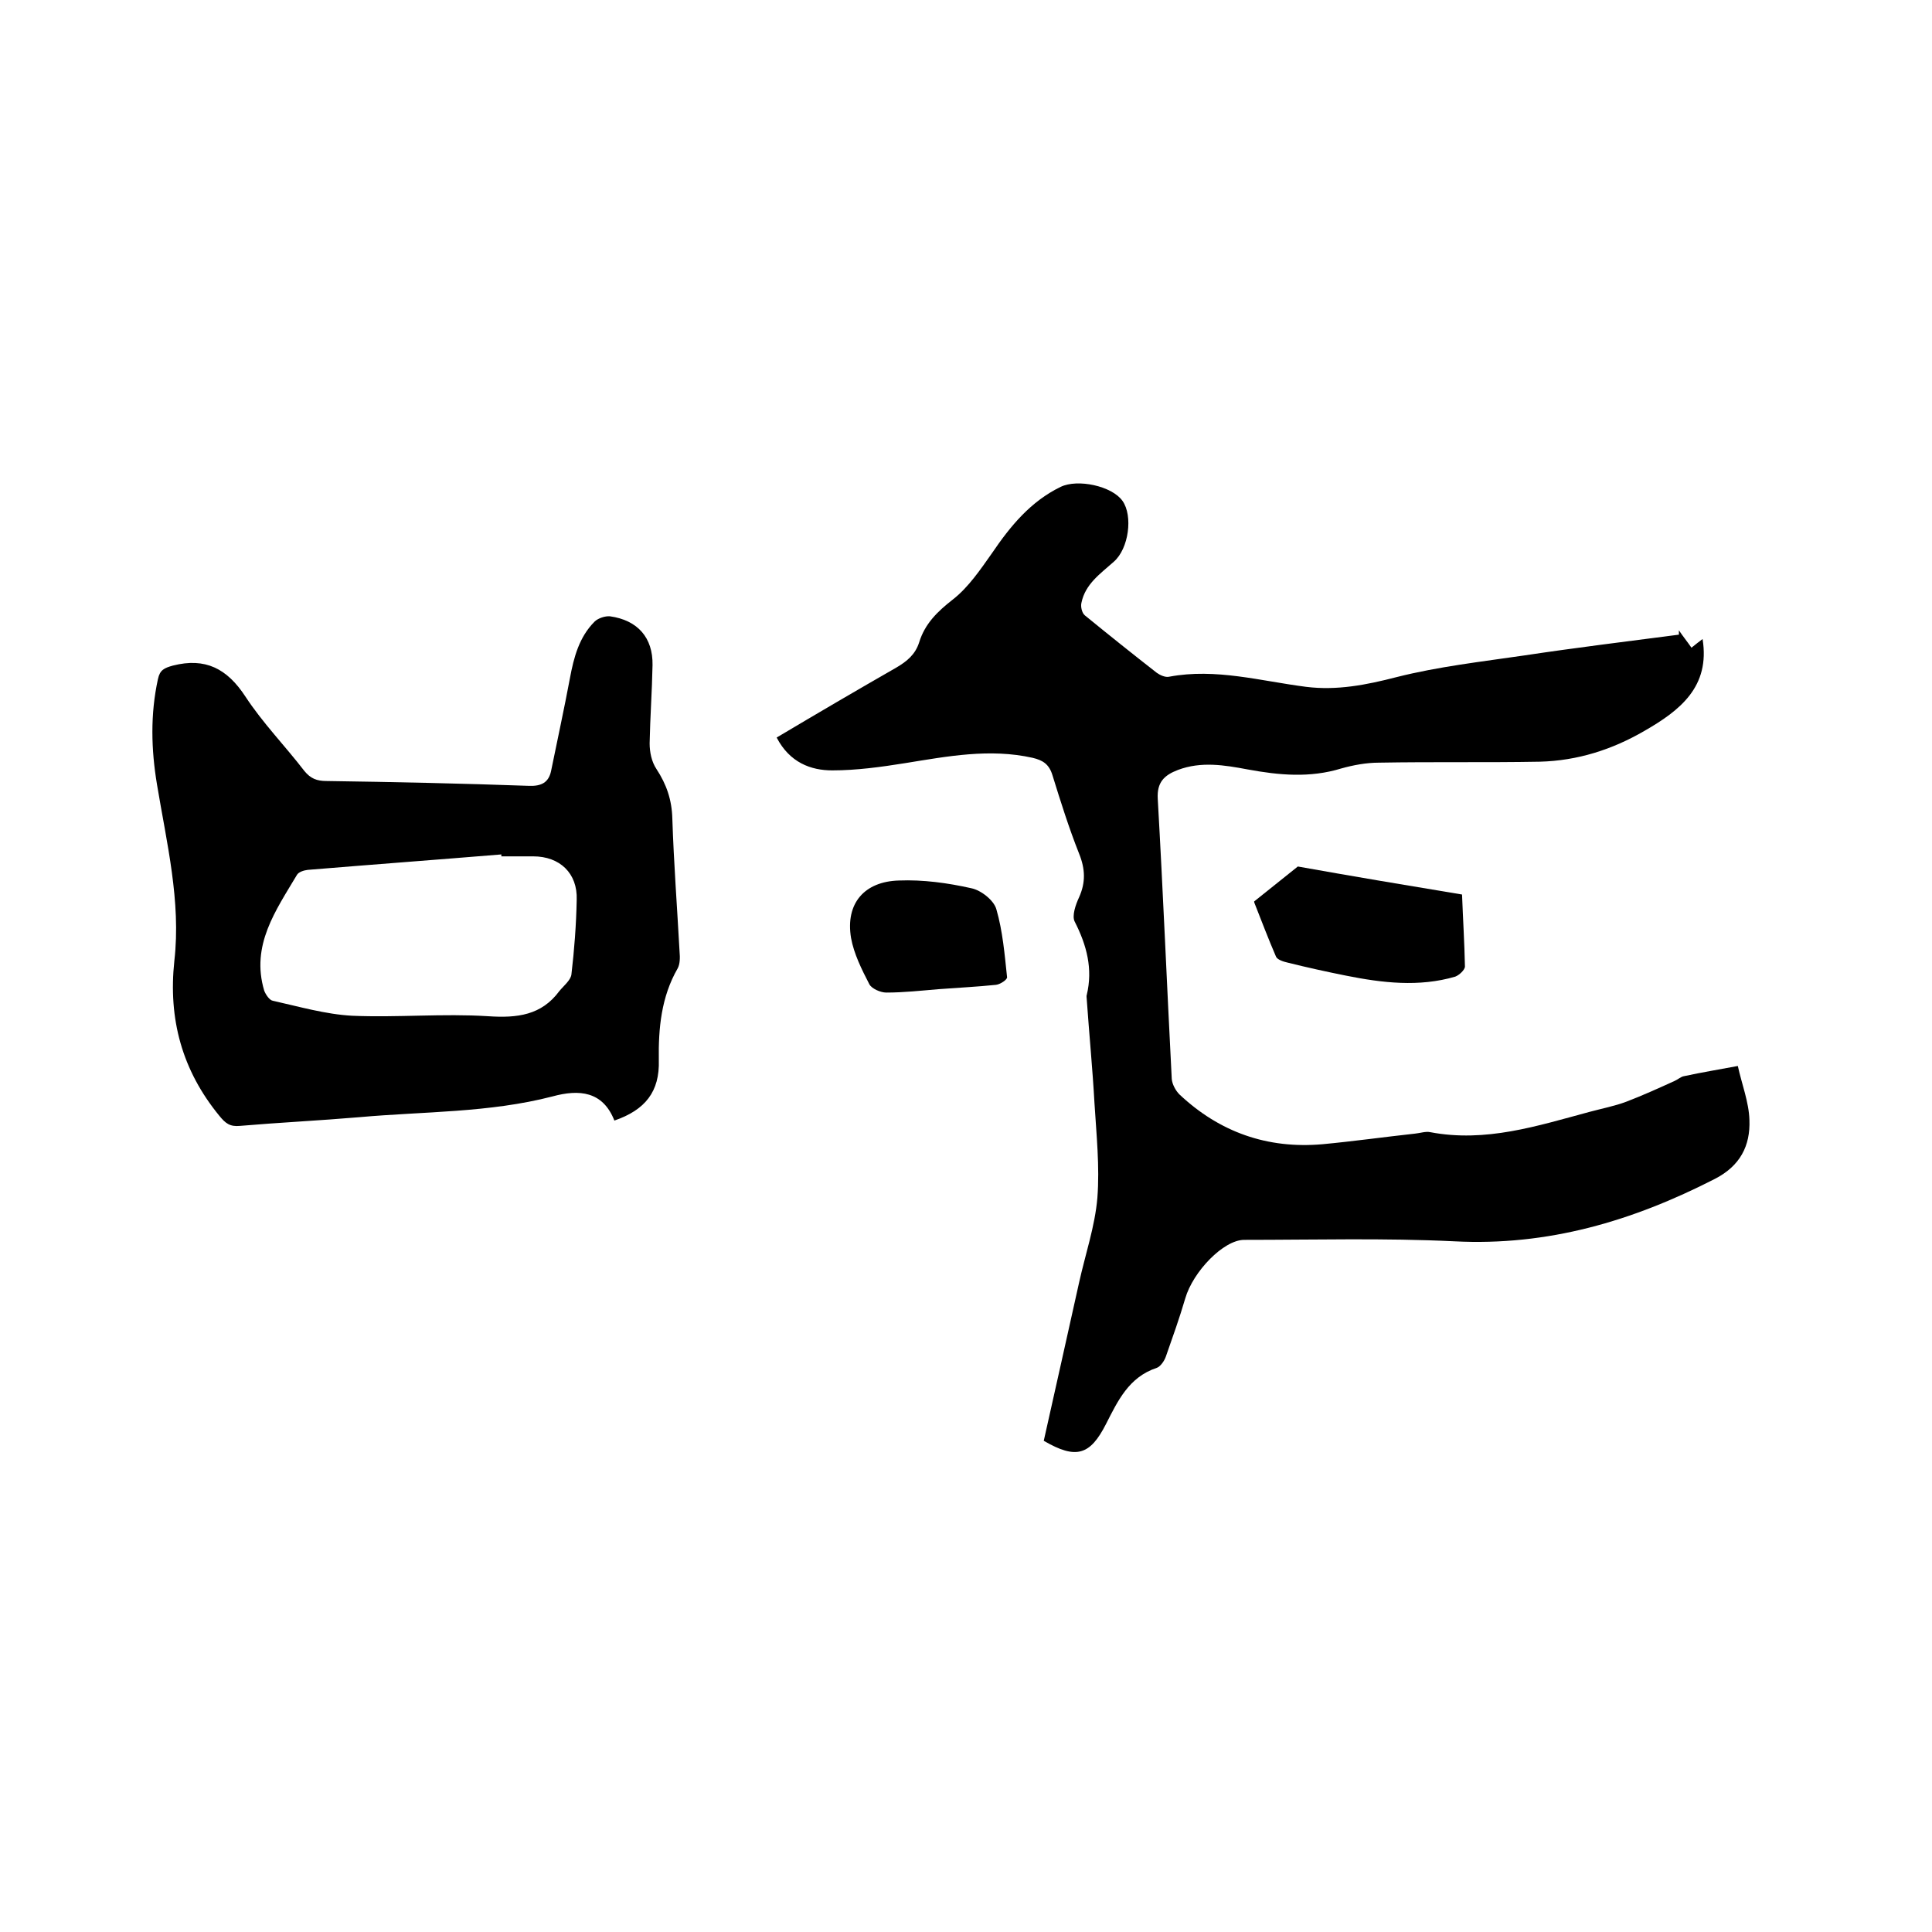<svg enable-background="new 0 0 400 400" viewBox="0 0 400 400" xmlns="http://www.w3.org/2000/svg"><path d="m160.8 152.7c8.4-5 16.6-9.8 24.8-14.5 2.2-1.3 3.9-2.7 4.7-5.2 1.2-3.9 3.8-6.4 7-8.9s5.7-6.2 8.1-9.6c3.8-5.6 8-10.7 14.2-13.7 3.5-1.7 10.6-.2 12.8 2.9s1.3 9.9-1.8 12.6c-2.8 2.5-5.9 4.6-6.7 8.5-.2.8.1 2.1.7 2.6 4.9 4 9.9 8 14.9 11.9.7.5 1.8 1 2.6.8 9.6-1.8 18.9.9 28.3 2.1 6.4.8 12.5-.4 18.7-2 8.7-2.2 17.6-3.2 26.5-4.5 10.6-1.6 21.3-2.9 32-4.3 0-.3 0-.6 0-.9.8 1.2 1.7 2.3 2.6 3.6.9-.7 1.6-1.3 2.3-1.8 1.6 9.9-4.7 14.8-12 19-6.7 3.9-13.9 6.2-21.7 6.4-11.1.2-22.2 0-33.3.2-2.6 0-5.3.5-7.8 1.2-6.5 2-12.9 1.4-19.4.2-4.8-.9-9.6-1.7-14.4.1-2.9 1.1-4.4 2.6-4.2 6 1.1 19.3 1.9 38.7 2.9 58 .1 1.1.8 2.4 1.6 3.2 8.3 7.8 18.2 11.3 29.6 10.3 6.4-.6 12.8-1.5 19.2-2.2 1-.1 2.2-.5 3.1-.3 11.5 2.2 22.2-1.3 33-4.2 2.6-.7 5.2-1.2 7.6-2.1 3.4-1.3 6.7-2.8 10-4.3.7-.3 1.3-.9 2-1 3.7-.8 7.4-1.4 11.1-2.1.8 3.7 2.3 7.5 2.4 11.2.2 5.3-1.9 9.5-7.2 12.2-17 8.7-34.5 13.9-53.9 12.9-14.5-.7-29-.3-43.5-.3-4.3 0-10.6 6.6-12.2 12.1-1.2 4.1-2.6 8-4 12-.3.9-1.1 2.1-1.9 2.4-5.8 1.9-8.1 6.9-10.5 11.6-3.3 6.5-6.2 7.4-12.9 3.5 2.4-10.8 4.9-21.8 7.3-32.7 1.3-5.9 3.3-11.7 3.8-17.6.5-6.5-.2-13.1-.6-19.6-.4-7.2-1.1-14.3-1.6-21.5 0-.3-.1-.7 0-.9 1.3-5.4 0-10.3-2.5-15.2-.6-1.2.2-3.5.9-5 1.4-3.1 1.3-5.9 0-9.1-2.1-5.3-3.8-10.7-5.5-16.2-.7-2.3-2-3.1-4.1-3.6-8.9-2-17.7-.3-26.4 1.1-5 .8-10.1 1.5-15.1 1.5-4.4 0-8.8-1.6-11.5-6.8z"/><path d="m127.2 232c-2.4-6.1-7.3-6.5-12.8-5-13.1 3.4-26.6 3.1-40 4.3-8.2.7-16.5 1.1-24.7 1.8-2.1.2-3-.5-4.3-2.1-7.7-9.4-10.6-20-9.3-32.1 1.4-12.3-1.6-24.4-3.6-36.5-1.2-7.2-1.4-14.5.2-21.8.4-1.9 1.3-2.3 3.1-2.8 6.7-1.7 11.2.6 15 6.4 3.6 5.5 8.2 10.2 12.2 15.4 1.3 1.6 2.6 2.1 4.6 2.1 14 .2 27.9.5 41.9 1 2.6.1 4.1-.7 4.6-3.1 1.3-6.4 2.7-12.8 3.9-19.2.8-4.3 1.9-8.5 5.1-11.7.7-.7 2.2-1.2 3.2-1.1 5.7.8 8.9 4.4 8.8 10.1-.1 5.4-.5 10.8-.6 16.2 0 1.8.4 3.8 1.4 5.3 2.1 3.2 3.2 6.4 3.3 10.3.3 9.2 1 18.4 1.5 27.6.1 1.1.1 2.5-.4 3.4-3.4 5.9-4 12.4-3.9 19 .2 6.5-2.8 10.3-9.2 12.5zm-23.4-54.7c0-.1 0-.3 0-.4-13.4 1.1-26.8 2.1-40.1 3.2-.8.1-1.8.4-2.2 1-4.4 7.4-9.6 14.6-6.8 24 .3.8 1.1 2 1.8 2.1 5.4 1.2 10.9 2.8 16.4 3.1 9.4.4 18.8-.5 28.2.1 6 .4 11-.2 14.7-5.2.9-1.1 2.3-2.2 2.5-3.4.6-5.1 1-10.3 1.1-15.5.2-5.5-3.5-9-9-9-2.1 0-4.3 0-6.6 0z"/><path d="m302.7 185.2c.2 5.2.5 10 .6 14.9 0 .7-1.2 1.8-2 2.1-7.5 2.2-15.1 1.3-22.6-.2-4-.8-8.1-1.7-12.1-2.7-.9-.2-2.1-.6-2.4-1.2-1.6-3.7-3-7.4-4.5-11.2 0-.1-.1-.3 0-.3l9-7.2c11.2 2 22.5 3.9 34 5.8z"/><path d="m194.3 204.8c-3.6.3-7.2.7-10.8.7-1.2 0-3-.8-3.5-1.7-1.6-3.1-3.2-6.3-3.8-9.6-1.2-7.2 2.8-11.7 9.9-11.9 5-.2 10.1.5 15 1.6 2 .4 4.7 2.5 5.2 4.4 1.3 4.5 1.7 9.3 2.2 14 .1.5-1.4 1.5-2.3 1.6-3.9.4-7.9.6-11.9.9z"/></svg>